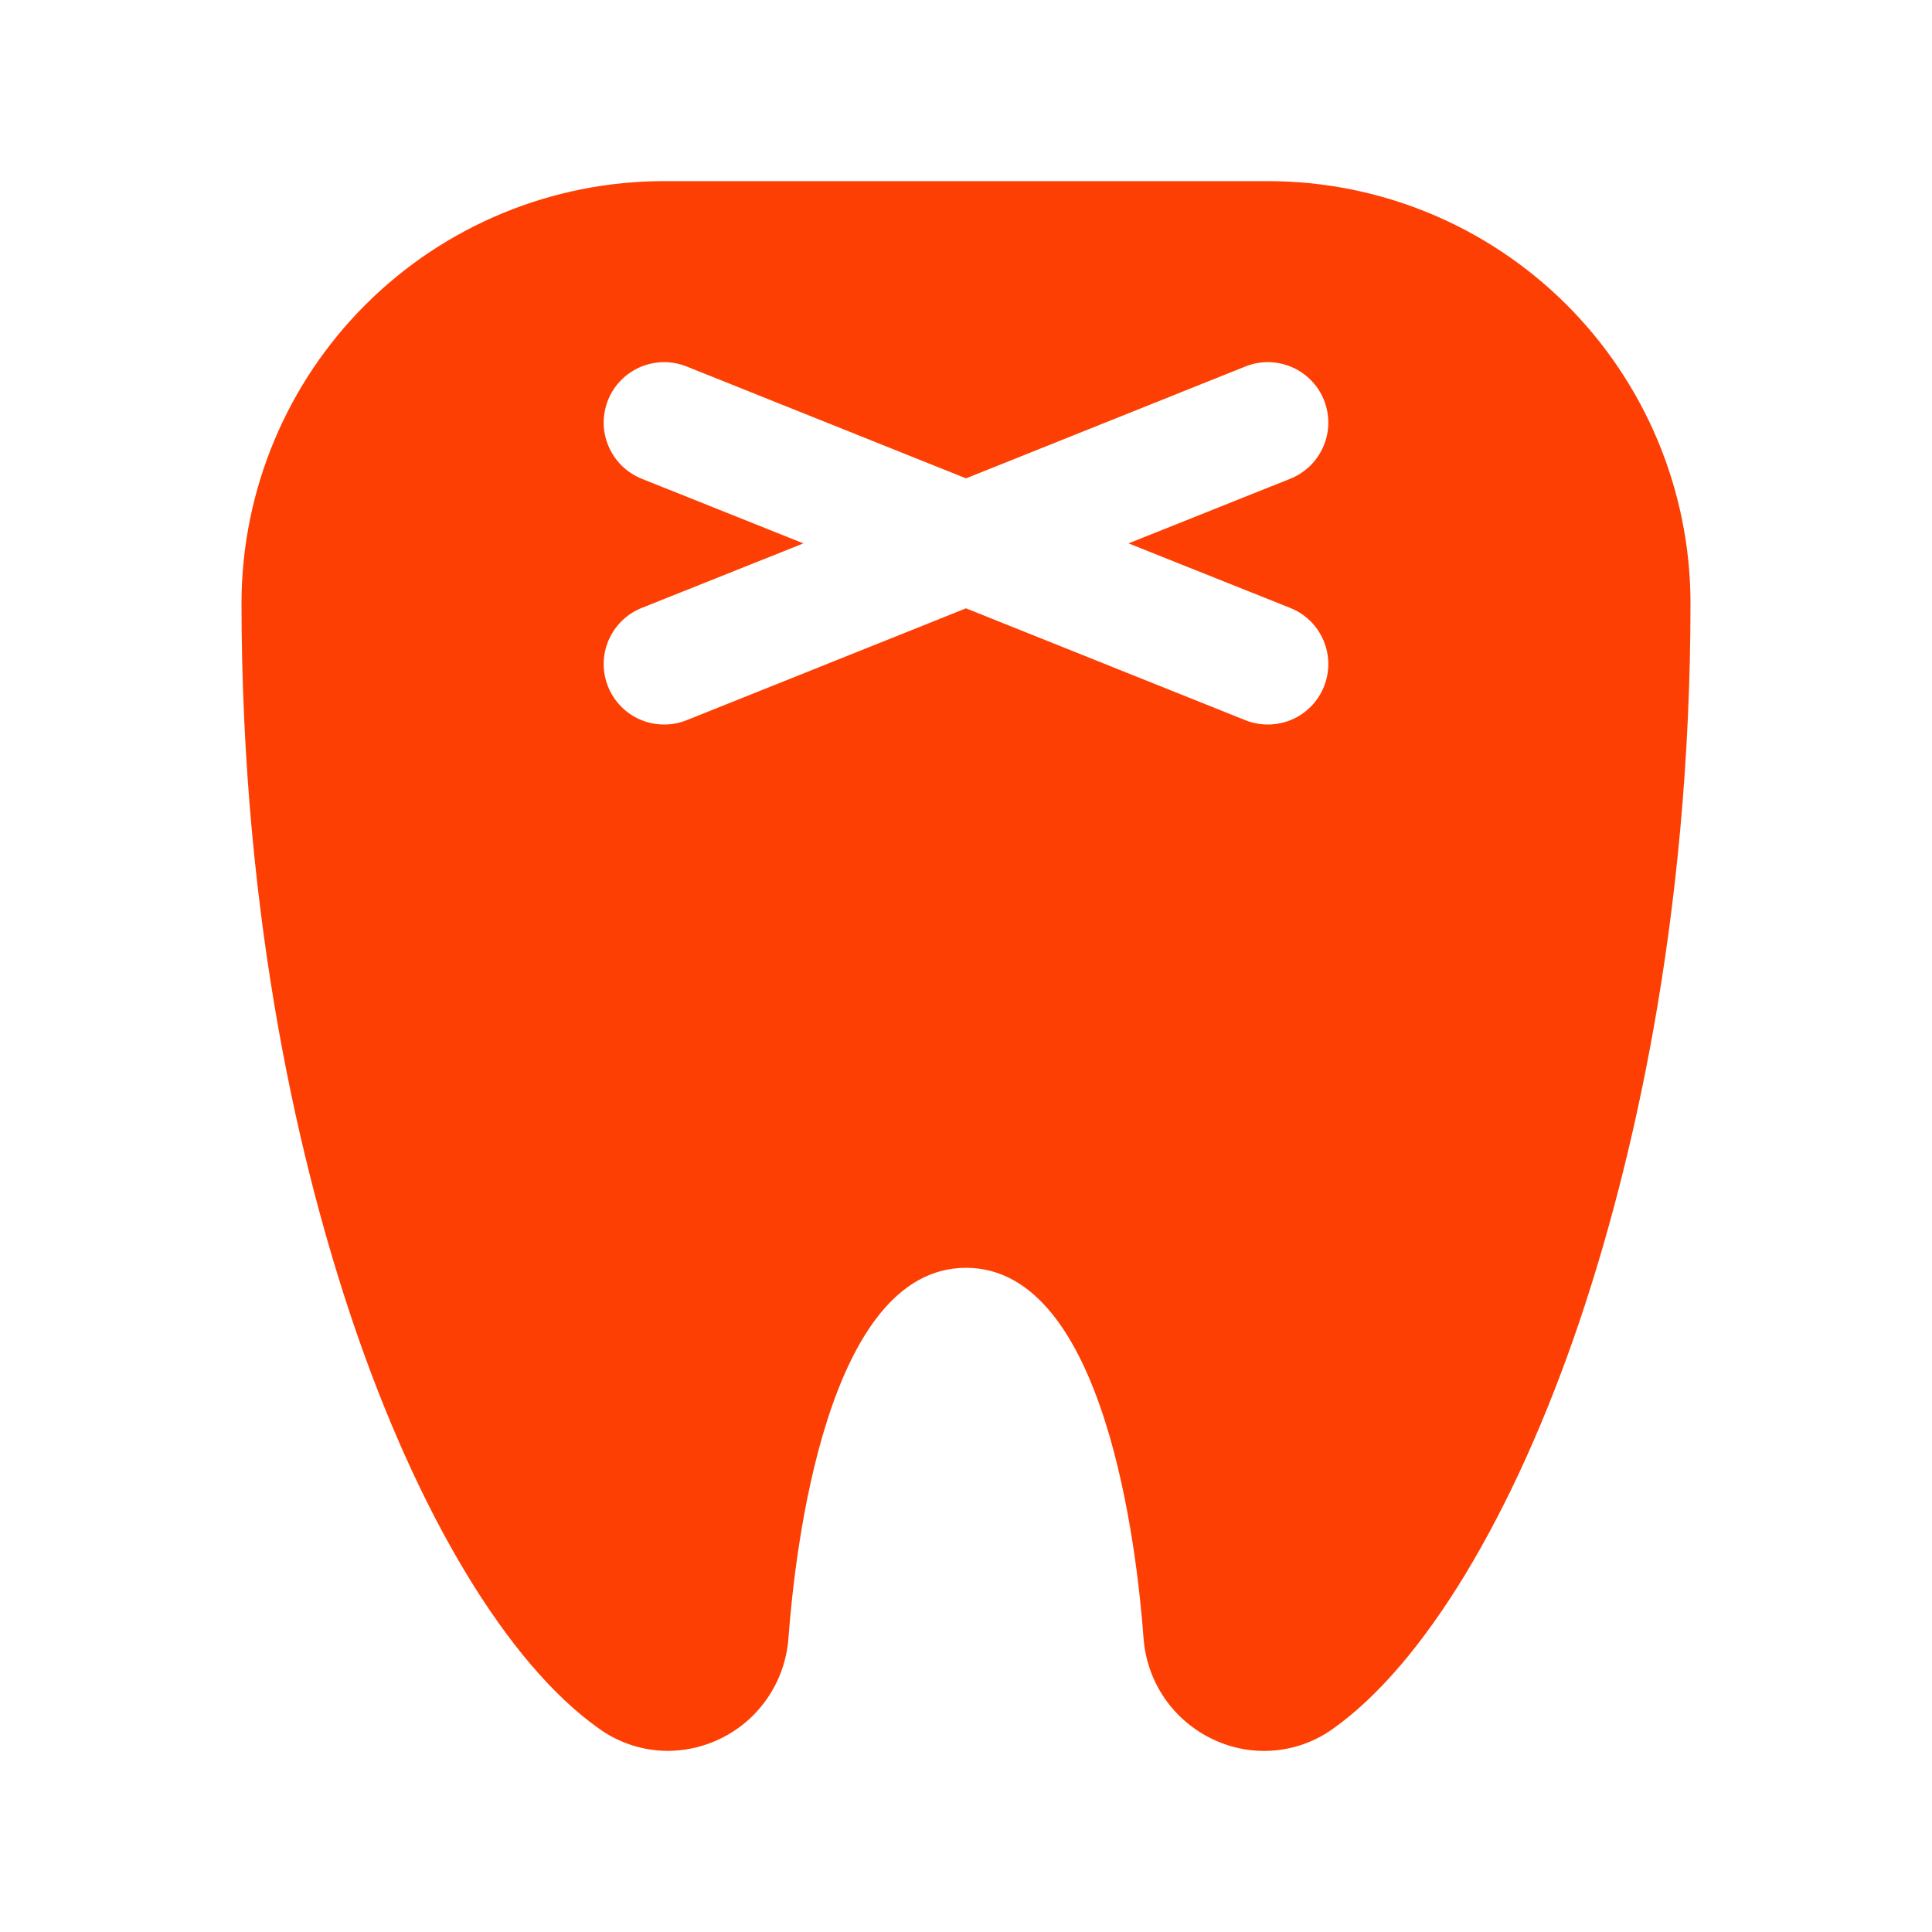 <svg width="32" height="32" viewBox="0 0 32 32" fill="none" xmlns="http://www.w3.org/2000/svg">
<path d="M21 3H11C9.149 3 7.373 3.733 6.061 5.039C4.749 6.345 4.008 8.118 4 9.969C4 15.309 5 19.394 5.838 21.879C6.928 25.104 8.415 27.565 9.918 28.629C10.25 28.869 10.649 28.999 11.059 29C11.565 28.999 12.053 28.806 12.424 28.461C12.794 28.115 13.021 27.643 13.059 27.137C13.165 25.698 13.684 20.999 16 20.999C18.316 20.999 18.835 25.698 18.941 27.137C18.968 27.492 19.088 27.834 19.289 28.128C19.491 28.421 19.767 28.656 20.089 28.808C20.406 28.96 20.759 29.024 21.11 28.993C21.461 28.962 21.797 28.837 22.082 28.631C23.582 27.565 25.073 25.104 26.163 21.881C27 19.394 28 15.309 28 9.969C27.992 8.118 27.251 6.345 25.939 5.039C24.627 3.733 22.851 3 21 3ZM21.375 10.071C21.497 10.12 21.608 10.193 21.702 10.285C21.795 10.377 21.87 10.487 21.921 10.608C21.973 10.729 22 10.859 22.001 10.991C22.002 11.122 21.977 11.252 21.928 11.374C21.879 11.496 21.806 11.607 21.714 11.701C21.622 11.795 21.512 11.87 21.391 11.921C21.27 11.972 21.14 11.999 21.009 12C20.877 12.002 20.747 11.977 20.625 11.928L16 10.076L11.375 11.928C11.253 11.977 11.123 12.002 10.991 12C10.86 11.999 10.73 11.972 10.609 11.921C10.488 11.87 10.378 11.795 10.286 11.701C10.194 11.607 10.121 11.496 10.072 11.374C10.023 11.252 9.998 11.122 9.999 10.991C10 10.859 10.027 10.729 10.079 10.608C10.13 10.487 10.205 10.377 10.298 10.285C10.392 10.193 10.503 10.12 10.625 10.071L13.307 9L10.625 7.928C10.503 7.878 10.392 7.805 10.298 7.713C10.205 7.621 10.13 7.511 10.079 7.39C10.027 7.269 10 7.14 9.999 7.008C9.998 6.877 10.023 6.746 10.072 6.624C10.121 6.502 10.194 6.391 10.286 6.298C10.378 6.204 10.488 6.129 10.609 6.078C10.73 6.027 10.86 6 10.991 5.998C11.123 5.997 11.253 6.022 11.375 6.071L16 7.923L20.625 6.071C20.747 6.022 20.877 5.997 21.009 5.998C21.14 6 21.27 6.027 21.391 6.078C21.512 6.129 21.622 6.204 21.714 6.298C21.806 6.391 21.879 6.502 21.928 6.624C21.977 6.746 22.002 6.877 22.001 7.008C22 7.14 21.973 7.269 21.921 7.39C21.87 7.511 21.795 7.621 21.702 7.713C21.608 7.805 21.497 7.878 21.375 7.928L18.692 9L21.375 10.071Z" fill="#FE3F03"/>
</svg>
